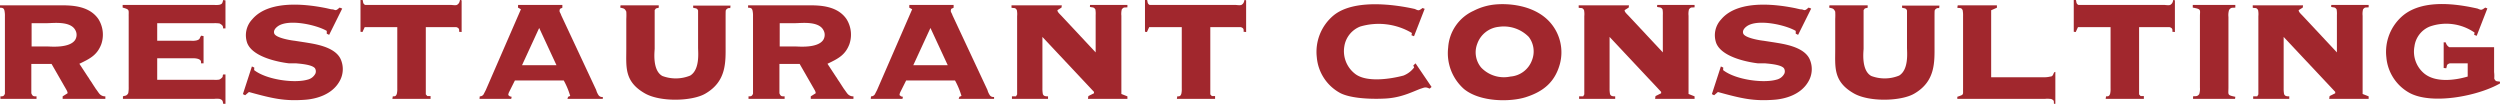 <svg xmlns="http://www.w3.org/2000/svg" width="373.689" height="15.516" viewBox="0 0 373.689 15.516"><defs><style>.cls-1{fill:#a1272d;}</style></defs><g id="レイヤー_2" data-name="レイヤー 2"><g id="レイヤー_1-2" data-name="レイヤー 1"><path class="cls-1" d="M8.65.798c1.512,0,4.535-.147,6.047,2.037a4.38,4.38,0,0,1,.441,3.779c-.609,1.596-1.638,2.142-3.275,2.918l1.281,1.953c.126.147.252.42.42.63l.42.651.357.546c.084.084.42.609.567.756a1.12,1.12,0,0,0,.84.336v.378H9.364v-.378l.735-.462c0-.21-.021-.189-.126-.441L7.706,9.553H4.682v4.388c.189.462.315.462.777.462v.378H.063v-.378c.336,0,.525,0,.672-.399V2.436a3.592,3.592,0,0,0-.063-.819C.588,1.218.399,1.155,0,1.155V.798ZM7.181,6.95c.399,0,3.233.273,4.052-.987a1.422,1.422,0,0,0,.021-1.47c-.735-1.386-3.338-1.029-4.199-1.029H4.724V6.95Z"/><path class="cls-1" d="M33.702.063V4.241h-.357c0-.336-.042-.462-.525-.735a4.955,4.955,0,0,0-.819-.042H23.498V6.089h5.06a2.642,2.642,0,0,0,.882-.063c.525-.189.315-.252.63-.693l.357.063V9.469h-.378c0-.273.063-.483-.462-.672a2.519,2.519,0,0,0-.798-.084h-5.291v3.212H31.896a4.023,4.023,0,0,0,.861-.021,1.289,1.289,0,0,0,.462-.336c.126-.126.021-.252.147-.441h.336v4.388h-.336c-.084-.315,0-.567-.546-.735a3.548,3.548,0,0,0-.819,0H18.375v-.378c.252-.126.546,0,.798-.483a4.357,4.357,0,0,0,.063-.903v-10.54c-.021-1.029.189-1.029-.903-1.344V.735H32.001a3.384,3.384,0,0,0,.798-.021c.42-.126.42-.189.567-.714Z"/><path class="cls-1" d="M51.152,1.281,49.2,5.207l-.357-.168V4.619c-1.512-.903-5.795-1.869-7.37-.651-.378.294-.609.651-.483,1.029.231.735,2.918,1.092,3.023,1.092l1.638.252c1.218.21,4.346.588,5.249,2.457a3.636,3.636,0,0,1-.189,3.422c-1.134,1.953-3.464,2.562-5.06,2.688-3.128.231-4.85-.168-8.44-1.155l-.567.483-.336-.168,1.344-4.136.357.168-.021.378c1.848,1.449,6.026,1.995,7.979,1.428a1.76,1.76,0,0,0,1.176-.903.874.874,0,0,0-.063-.798c-.42-.546-2.142-.672-2.792-.735h-1.071c-.945-.105-5.354-.756-6.257-3.023a3.456,3.456,0,0,1,.735-3.548C40.381-.294,46.659.798,48.759,1.218l.735.168c.021,0,.189.021.294.021a2.643,2.643,0,0,0,.336.105c.294,0,.42-.231.651-.378Z"/><path class="cls-1" d="M54.199,0c.105.231,0,.546.379.735H67.385c.147,0,.799.105.945-.021A.774.774,0,0,0,68.688.252l.041-.126L68.75,0h.126l.126.063V4.787l-.378-.042c0-.231.104-.546-.44-.693H63.648V14.109l.23.252h.482v.42H58.65l.063-.378c.272,0,.483.021.608-.399a3.132,3.132,0,0,0,.063-.798V4.052H54.515l-.336.735-.294-.042V0Z"/><path class="cls-1" d="M84.059.735v.42l-.356.168c-.168.504.021.441.188.966L89.119,13.459a2.469,2.469,0,0,0,.314.714.635.635,0,0,0,.672.315v.294h-5.291l.105-.315.314-.126a11.449,11.449,0,0,0-.965-2.31H76.963l-.861,1.722a1.083,1.083,0,0,0-.126.462l.231.189.272.063-.063.315H71.672l.041-.378a.658.658,0,0,0,.567-.294l.336-.651,5.249-12.073-.441-.252.021-.399Zm-.881,9.007-2.583-5.564-2.562,5.564Z"/><path class="cls-1" d="M98.467.798v.357l-.42.105-.189.252V7.286c0,.315-.398,3.233,1.154,4.073a5.694,5.694,0,0,0,4.158-.063c1.469-.903,1.176-3.464,1.176-4.199v-5.522c-.147-.42-.504-.315-.735-.42V.84h5.585l-.042.378a.575.575,0,0,0-.672.357c-.021.126-.021.714-.021.84V6.761c0,2.478.168,5.396-3.045,7.244-1.953,1.134-6.74,1.281-9.049-.063-3.066-1.764-2.751-3.926-2.751-6.572V2.834a9.469,9.469,0,0,0,0-1.092c-.252-.546-.44-.462-.903-.609l.043-.336Z"/><path class="cls-1" d="M120.473.798c1.512,0,4.535-.147,6.047,2.037a4.379,4.379,0,0,1,.441,3.779c-.609,1.596-1.638,2.142-3.275,2.918l1.281,1.953c.125.147.252.42.42.63l.42.651.356.546c.084.084.42.609.567.756a1.118,1.118,0,0,0,.84.336v.378H121.188v-.378l.734-.462c0-.21-.021-.189-.126-.441l-2.268-3.947h-3.023v4.388c.188.462.315.462.776.462v.378h-5.396v-.378c.336,0,.524,0,.672-.399V2.436a3.564,3.564,0,0,0-.063-.819c-.084-.399-.272-.462-.672-.462V.798Zm-1.469,6.152c.398,0,3.232.273,4.052-.987a1.42,1.42,0,0,0,.021-1.47c-.734-1.386-3.338-1.029-4.199-1.029h-2.33V6.95Z"/><path class="cls-1" d="M142.543.735v.42l-.356.168c-.168.504.021.441.188.966l5.228,11.17a2.469,2.469,0,0,0,.314.714.635.635,0,0,0,.672.315v.294h-5.291l.105-.315.314-.126a11.449,11.449,0,0,0-.965-2.31h-7.307l-.861,1.722a1.083,1.083,0,0,0-.126.462l.231.189.272.063-.063.315h-4.744l.041-.378a.658.658,0,0,0,.567-.294l.336-.651,5.249-12.073-.441-.252.021-.399Zm-.881,9.007-2.583-5.564-2.562,5.564Z"/><path class="cls-1" d="M158.714.798l-.043.336-.608.378c0,.231.126.378.546.798l5.165,5.522v-5.585a3.788,3.788,0,0,0-.042-.84c-.252-.399-.441-.252-.818-.378l.021-.294h5.585V1.092c-.398.063-.546-.084-.84.315a2.747,2.747,0,0,0-.062.945V14.046l.902.357v.378h-5.9l.063-.42.84-.42v-.21L155.816,5.522v7.664a4.333,4.333,0,0,0,.063.861c.104.294.315.357.776.357v.378h-5.396v-.378h.608l.168-.294V2.415a3.186,3.186,0,0,0-.041-.903c-.252-.441-.441-.252-.799-.357V.798Z"/><path class="cls-1" d="M171.462,0c.105.231,0,.546.378.735H184.648c.146,0,.798.105.945-.021A.777.777,0,0,0,185.95.252l.042-.126L186.013,0h.125l.127.063V4.787l-.379-.042c0-.231.105-.546-.44-.693h-4.535V14.109l.231.252h.482v.42h-5.711l.062-.378c.273,0,.483.021.609-.399a3.179,3.179,0,0,0,.062-.798V4.052h-4.871l-.336.735-.293-.042V0Z"/><path class="cls-1" d="M211.255,9.784l.336-.315,2.393,3.527-.293.252c-.631-.294-.756-.168-1.303,0-.293.084-1.616.693-2.604.987a10.948,10.948,0,0,1-2.918.504c-2.33.105-5.061-.084-6.509-.819a6.715,6.715,0,0,1-3.527-5.354,7.089,7.089,0,0,1,2.499-6.257c3.044-2.499,9.175-1.638,12.156-.966.588.273.588.273,1.154-.147l.315.126L211.36,5.417l-.378-.147.062-.336a9.718,9.718,0,0,0-7.727-.966,3.804,3.804,0,0,0-2.372,2.96A4.276,4.276,0,0,0,202.458,10.96c1.616,1.386,5.187.903,7.327.336a3.691,3.691,0,0,0,1.596-1.218Z"/><path class="cls-1" d="M231.751,3.401a6.767,6.767,0,0,1,1.406,6.194c-.734,2.625-2.394,4.073-5.102,4.934-2.331.735-6.824.735-9.218-1.218a7.146,7.146,0,0,1-2.372-6.194,6.479,6.479,0,0,1,3.8-5.501,8.925,8.925,0,0,1,2.855-.903C225.347.42,229.42.714,231.751,3.401ZM221.4,10.099a4.687,4.687,0,0,0,4.367,1.344,3.727,3.727,0,0,0,3.233-2.457,3.574,3.574,0,0,0-.483-3.464,5.235,5.235,0,0,0-4.492-1.512A3.824,3.824,0,0,0,220.812,6.551,3.546,3.546,0,0,0,221.4,10.099Z"/><path class="cls-1" d="M243.492.798l-.043.336-.608.378c0,.231.126.378.546.798l5.165,5.522v-5.585a3.788,3.788,0,0,0-.042-.84c-.252-.399-.441-.252-.818-.378l.021-.294h5.585V1.092c-.398.063-.546-.084-.84.315a2.747,2.747,0,0,0-.062.945V14.046l.902.357v.378H247.396l.063-.42.84-.42v-.21L240.593,5.522v7.664a4.332,4.332,0,0,0,.063.861c.104.294.315.357.776.357v.378H236.038v-.378h.608l.168-.294V2.415a3.186,3.186,0,0,0-.041-.903c-.252-.441-.441-.252-.799-.357V.798Z"/><path class="cls-1" d="M270.727,1.281,268.775,5.207l-.357-.168V4.619c-1.512-.903-5.795-1.869-7.369-.651-.379.294-.609.651-.483,1.029.231.735,2.919,1.092,3.023,1.092l1.638.252c1.218.21,4.346.588,5.249,2.457a3.634,3.634,0,0,1-.188,3.422c-1.135,1.953-3.465,2.562-5.061,2.688-3.129.231-4.85-.168-8.44-1.155l-.567.483-.336-.168,1.344-4.136.357.168-.021.378c1.848,1.449,6.026,1.995,7.979,1.428a1.758,1.758,0,0,0,1.176-.903.871.871,0,0,0-.062-.798c-.42-.546-2.142-.672-2.793-.735h-1.07c-.945-.105-5.354-.756-6.257-3.023a3.456,3.456,0,0,1,.735-3.548c2.688-3.191,8.965-2.1,11.064-1.68l.734.168c.021,0,.189.021.295.021a2.596,2.596,0,0,0,.336.105c.293,0,.42-.231.65-.378Z"/><path class="cls-1" d="M279.171.798v.357l-.42.105-.189.252V7.286c0,.315-.398,3.233,1.154,4.073a5.694,5.694,0,0,0,4.158-.063c1.469-.903,1.176-3.464,1.176-4.199v-5.522c-.147-.42-.504-.315-.735-.42V.84h5.585l-.042.378a.575.575,0,0,0-.672.357c-.021.126-.021.714-.021.84V6.761c0,2.478.168,5.396-3.045,7.244-1.953,1.134-6.74,1.281-9.049-.063-3.066-1.764-2.751-3.926-2.751-6.572V2.834a9.469,9.469,0,0,0,0-1.092c-.252-.546-.44-.462-.903-.609l.043-.336Z"/><path class="cls-1" d="M298.49.798v.357l-.86.378V11.548h7.853a3.644,3.644,0,0,0,.986-.105c.547,0,.399-.693.756-.693v4.766h-.209l-.021-.42a.682.682,0,0,0-.609-.315,2.68,2.68,0,0,0-.713,0H292.57v-.315c1.028-.357.84-.231.86-1.281V2.415a4.129,4.129,0,0,0-.063-.903c-.23-.441-.44-.252-.797-.357l.062-.357Z"/><path class="cls-1" d="M310.293,0c.104.231,0,.546.378.735H323.479c.147,0,.798.105.944-.021A.77.77,0,0,0,324.781.252l.042-.126L324.843,0h.127l.125.063V4.787l-.377-.042c0-.231.104-.546-.441-.693H319.742V14.109l.23.252h.483v.42h-5.711l.063-.378c.272,0,.482.021.608-.399a3.131,3.131,0,0,0,.063-.798V4.052h-4.871l-.336.735-.295-.042V0Z"/><path class="cls-1" d="M334.127.735v.399c-.336.063-.651-.105-.944.378a2.681,2.681,0,0,0-.084,1.029v10.54c0,1.092-.231,1.134,1.028,1.386l-.042.315h-6.277v-.378c.314-.063.629.084.924-.336a2.618,2.618,0,0,0,.104-.987V2.478c0-1.071.252-1.092-1.071-1.344V.735Z"/><path class="cls-1" d="M344.25.798l-.043.336-.608.378c0,.231.126.378.546.798l5.165,5.522v-5.585a3.788,3.788,0,0,0-.042-.84c-.252-.399-.441-.252-.818-.378l.021-.294h5.585V1.092c-.398.063-.546-.084-.84.315a2.747,2.747,0,0,0-.062.945V14.046l.902.357v.378h-5.9l.063-.42.84-.42v-.21L341.351,5.522v7.664a4.332,4.332,0,0,0,.063.861c.104.294.315.357.776.357v.378h-5.396v-.378h.608l.168-.294V2.415a3.186,3.186,0,0,0-.041-.903c-.252-.441-.441-.252-.799-.357V.798Z"/><path class="cls-1" d="M371.8,1.26,370.205,5.354l-.379-.147.063-.336a7.428,7.428,0,0,0-6.698-.903,3.705,3.705,0,0,0-2.288,2.96A4.243,4.243,0,0,0,362.331,10.96c1.68,1.407,4.515,1.071,6.53.483V9.469h-2.688c-.547.189-.357.336-.525.735l-.378-.042V6.32l.315.021a1.098,1.098,0,0,0,.524.714h6.698V10.771a4.915,4.915,0,0,1,.021.966c.231.567.483.357.86.483v.252c-3.254,1.869-10.078,3.212-13.458,1.449a6.715,6.715,0,0,1-3.527-5.354,7.089,7.089,0,0,1,2.499-6.257c3.044-2.499,8.146-1.701,11.127-1.029.588.252.588.252,1.155-.147Z"/></g></g></svg>